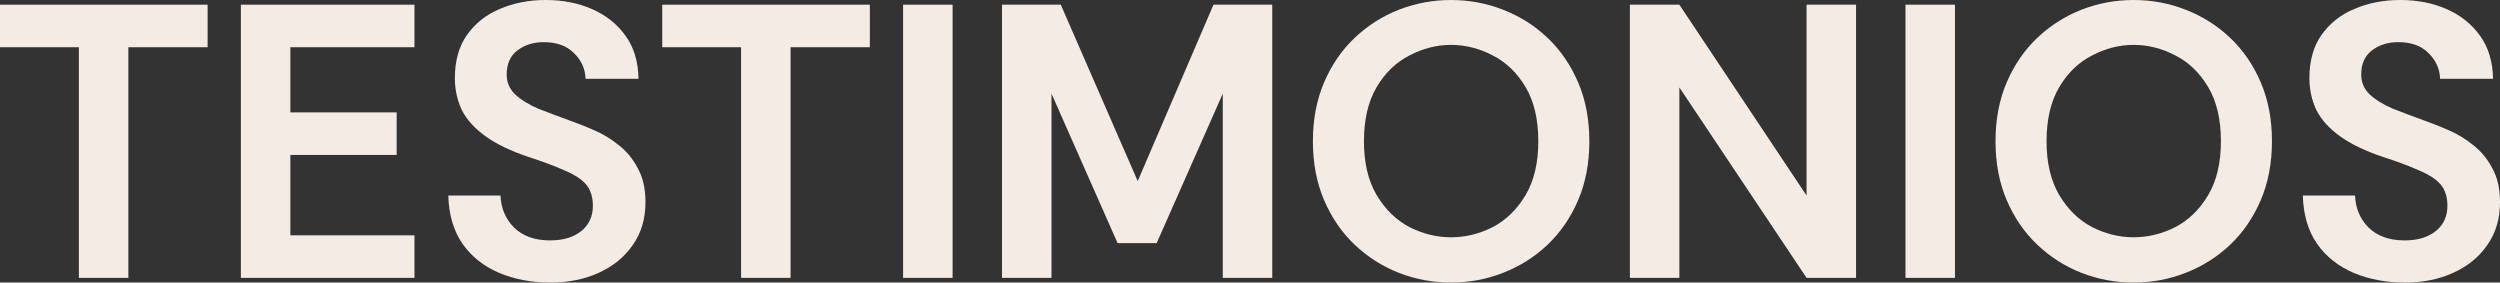 <svg width="1920" height="217" viewBox="0 0 1920 217" fill="none" xmlns="http://www.w3.org/2000/svg">
<rect x="0" y="0" width="1920" height="217" fill="#333333" stroke="none"/>
<path d="M60.571 213.403V36.267H0V3.597H159.445V36.267H98.577V213.403H60.571Z" fill="#F4EBE4"/>
<path d="M184.989 213.403V3.597H318.305V36.267H222.995V86.32H304.647V118.99H222.995V180.733H318.305V213.403H184.989Z" fill="#F4EBE4"/>
<path d="M422.679 217C408.229 217 395.066 214.502 383.189 209.507C371.51 204.512 362.207 197.118 355.279 187.327C348.351 177.337 344.689 164.948 344.293 150.162H384.377C384.773 159.953 388.237 168.145 394.769 174.739C401.499 181.333 410.703 184.63 422.382 184.63C432.477 184.63 440.494 182.232 446.433 177.436C452.371 172.641 455.34 166.147 455.34 157.954C455.34 153.758 454.647 150.062 453.262 146.865C452.074 143.668 449.699 140.67 446.136 137.873C442.573 135.076 437.525 132.378 430.993 129.78C424.659 126.983 416.246 123.886 405.755 120.489C392.097 115.893 381.111 110.598 372.797 104.604C364.483 98.609 358.446 91.915 354.685 84.522C351.122 76.929 349.34 68.737 349.34 59.945C349.34 46.757 352.409 35.767 358.545 26.975C364.879 17.983 373.292 11.29 383.783 6.894C394.472 2.298 406.25 0 419.116 0C432.181 0 443.958 2.298 454.449 6.894C465.138 11.489 473.749 18.283 480.281 27.275C486.813 36.267 490.179 47.356 490.377 60.544H449.699C449.501 52.951 446.532 46.357 440.791 40.762C435.249 35.168 427.529 32.37 417.632 32.37C409.714 32.37 402.984 34.468 397.441 38.664C391.899 42.861 389.127 49.055 389.127 57.247C389.127 63.242 391.305 68.337 395.66 72.533C400.212 76.729 406.25 80.426 413.772 83.623C421.491 86.62 430.003 89.817 439.307 93.214C444.453 95.012 450.194 97.31 456.528 100.108C463.06 102.905 469.295 106.702 475.234 111.497C481.172 116.093 486.022 121.988 489.783 129.181C493.742 136.174 495.721 144.866 495.721 155.257C495.721 168.045 492.455 179.035 485.923 188.227C479.588 197.418 470.879 204.512 459.794 209.507C448.907 214.502 436.535 217 422.679 217Z" fill="#F4EBE4"/>
<path d="M569.16 213.403V36.267H508.588V3.597H668.033V36.267H607.165V213.403H569.16Z" fill="#F4EBE4"/>
<path d="M693.578 213.403V3.597H731.583V213.403H693.578Z" fill="#F4EBE4"/>
<path d="M769.547 213.403V3.597H814.678L873.765 139.072L931.961 3.597H977.093V213.403H939.087V71.934L888.314 186.728H858.325L807.552 71.934V213.403H769.547Z" fill="#F4EBE4"/>
<path d="M1114.31 217C1100.46 217 1087.1 214.502 1074.23 209.507C1061.56 204.512 1050.28 197.318 1040.38 187.927C1030.48 178.535 1022.66 167.146 1016.92 153.758C1011.18 140.371 1008.31 125.285 1008.31 108.5C1008.31 91.716 1011.18 76.629 1016.92 63.242C1022.66 49.854 1030.48 38.465 1040.38 29.073C1050.28 19.682 1061.56 12.489 1074.23 7.493C1087.1 2.498 1100.46 0 1114.31 0C1128.37 0 1141.73 2.498 1154.4 7.493C1167.26 12.489 1178.65 19.682 1188.54 29.073C1198.44 38.465 1206.26 49.854 1212 63.242C1217.74 76.629 1220.61 91.716 1220.61 108.5C1220.61 125.285 1217.74 140.371 1212 153.758C1206.26 167.146 1198.44 178.535 1188.54 187.927C1178.65 197.318 1167.26 204.512 1154.4 209.507C1141.73 214.502 1128.37 217 1114.31 217ZM1114.31 182.232C1125.4 182.232 1136.09 179.634 1146.38 174.439C1156.67 169.044 1165.09 160.852 1171.62 149.862C1178.15 138.872 1181.42 125.085 1181.42 108.5C1181.42 91.716 1178.15 77.828 1171.62 66.838C1165.09 55.849 1156.67 47.756 1146.38 42.561C1136.09 37.166 1125.4 34.468 1114.31 34.468C1103.43 34.468 1092.84 37.166 1082.54 42.561C1072.25 47.756 1063.84 55.849 1057.3 66.838C1050.77 77.828 1047.51 91.716 1047.51 108.5C1047.51 125.085 1050.77 138.872 1057.3 149.862C1063.84 160.852 1072.25 169.044 1082.54 174.439C1092.84 179.634 1103.43 182.232 1114.31 182.232Z" fill="#F4EBE4"/>
<path d="M1251.75 213.403V3.597H1289.75L1387.44 150.162V3.597H1425.45V213.403H1387.44L1289.75 67.138V213.403H1251.75Z" fill="#F4EBE4"/>
<path d="M1463.42 213.403V3.597H1501.42V213.403H1463.42Z" fill="#F4EBE4"/>
<path d="M1638.56 217C1624.7 217 1611.34 214.502 1598.47 209.507C1585.81 204.512 1574.52 197.318 1564.63 187.927C1554.73 178.535 1546.91 167.146 1541.17 153.758C1535.43 140.371 1532.56 125.285 1532.56 108.5C1532.56 91.716 1535.43 76.629 1541.17 63.242C1546.91 49.854 1554.73 38.465 1564.63 29.073C1574.52 19.682 1585.81 12.489 1598.47 7.493C1611.34 2.498 1624.7 0 1638.56 0C1652.61 0 1665.97 2.498 1678.64 7.493C1691.51 12.489 1702.89 19.682 1712.79 29.073C1722.69 38.465 1730.5 49.854 1736.24 63.242C1741.99 76.629 1744.86 91.716 1744.86 108.5C1744.86 125.285 1741.99 140.371 1736.24 153.758C1730.5 167.146 1722.69 178.535 1712.79 187.927C1702.89 197.318 1691.51 204.512 1678.64 209.507C1665.97 214.502 1652.61 217 1638.56 217ZM1638.56 182.232C1649.64 182.232 1660.33 179.634 1670.63 174.439C1680.92 169.044 1689.33 160.852 1695.86 149.862C1702.4 138.872 1705.66 125.085 1705.66 108.5C1705.66 91.716 1702.4 77.828 1695.86 66.838C1689.33 55.849 1680.92 47.756 1670.63 42.561C1660.33 37.166 1649.64 34.468 1638.56 34.468C1627.67 34.468 1617.08 37.166 1606.79 42.561C1596.5 47.756 1588.08 55.849 1581.55 66.838C1575.02 77.828 1571.75 91.716 1571.75 108.5C1571.75 125.085 1575.02 138.872 1581.55 149.862C1588.08 160.852 1596.5 169.044 1606.79 174.439C1617.08 179.634 1627.67 182.232 1638.56 182.232Z" fill="#F4EBE4"/>
<path d="M1846.96 217C1832.51 217 1819.34 214.502 1807.47 209.507C1795.79 204.512 1786.49 197.118 1779.56 187.327C1772.63 177.337 1768.97 164.948 1768.57 150.162H1808.66C1809.05 159.953 1812.52 168.145 1819.05 174.739C1825.78 181.333 1834.98 184.63 1846.66 184.63C1856.76 184.63 1864.77 182.232 1870.71 177.436C1876.65 172.641 1879.62 166.147 1879.62 157.954C1879.62 153.758 1878.93 150.062 1877.54 146.865C1876.35 143.668 1873.98 140.67 1870.41 137.873C1866.85 135.076 1861.8 132.378 1855.27 129.78C1848.94 126.983 1840.53 123.886 1830.03 120.489C1816.38 115.893 1805.39 110.598 1797.08 104.604C1788.76 98.609 1782.72 91.915 1778.96 84.522C1775.4 76.929 1773.62 68.737 1773.62 59.945C1773.62 46.757 1776.69 35.767 1782.82 26.975C1789.16 17.983 1797.57 11.29 1808.06 6.894C1818.75 2.298 1830.53 0 1843.4 0C1856.46 0 1868.24 2.298 1878.73 6.894C1889.42 11.489 1898.03 18.283 1904.56 27.275C1911.09 36.267 1914.46 47.356 1914.66 60.544H1873.98C1873.78 52.951 1870.81 46.357 1865.07 40.762C1859.53 35.168 1851.81 32.37 1841.91 32.37C1833.99 32.37 1827.26 34.468 1821.72 38.664C1816.18 42.861 1813.41 49.055 1813.41 57.247C1813.41 63.242 1815.58 68.337 1819.94 72.533C1824.49 76.729 1830.53 80.426 1838.05 83.623C1845.77 86.62 1854.28 89.817 1863.59 93.214C1868.73 95.012 1874.47 97.31 1880.81 100.108C1887.34 102.905 1893.57 106.702 1899.51 111.497C1905.45 116.093 1910.3 121.988 1914.06 129.181C1918.02 136.174 1920 144.866 1920 155.257C1920 168.045 1916.73 179.035 1910.2 188.227C1903.87 197.418 1895.16 204.512 1884.07 209.507C1873.19 214.502 1860.81 217 1846.96 217Z" fill="#F4EBE4"/>
</svg>
